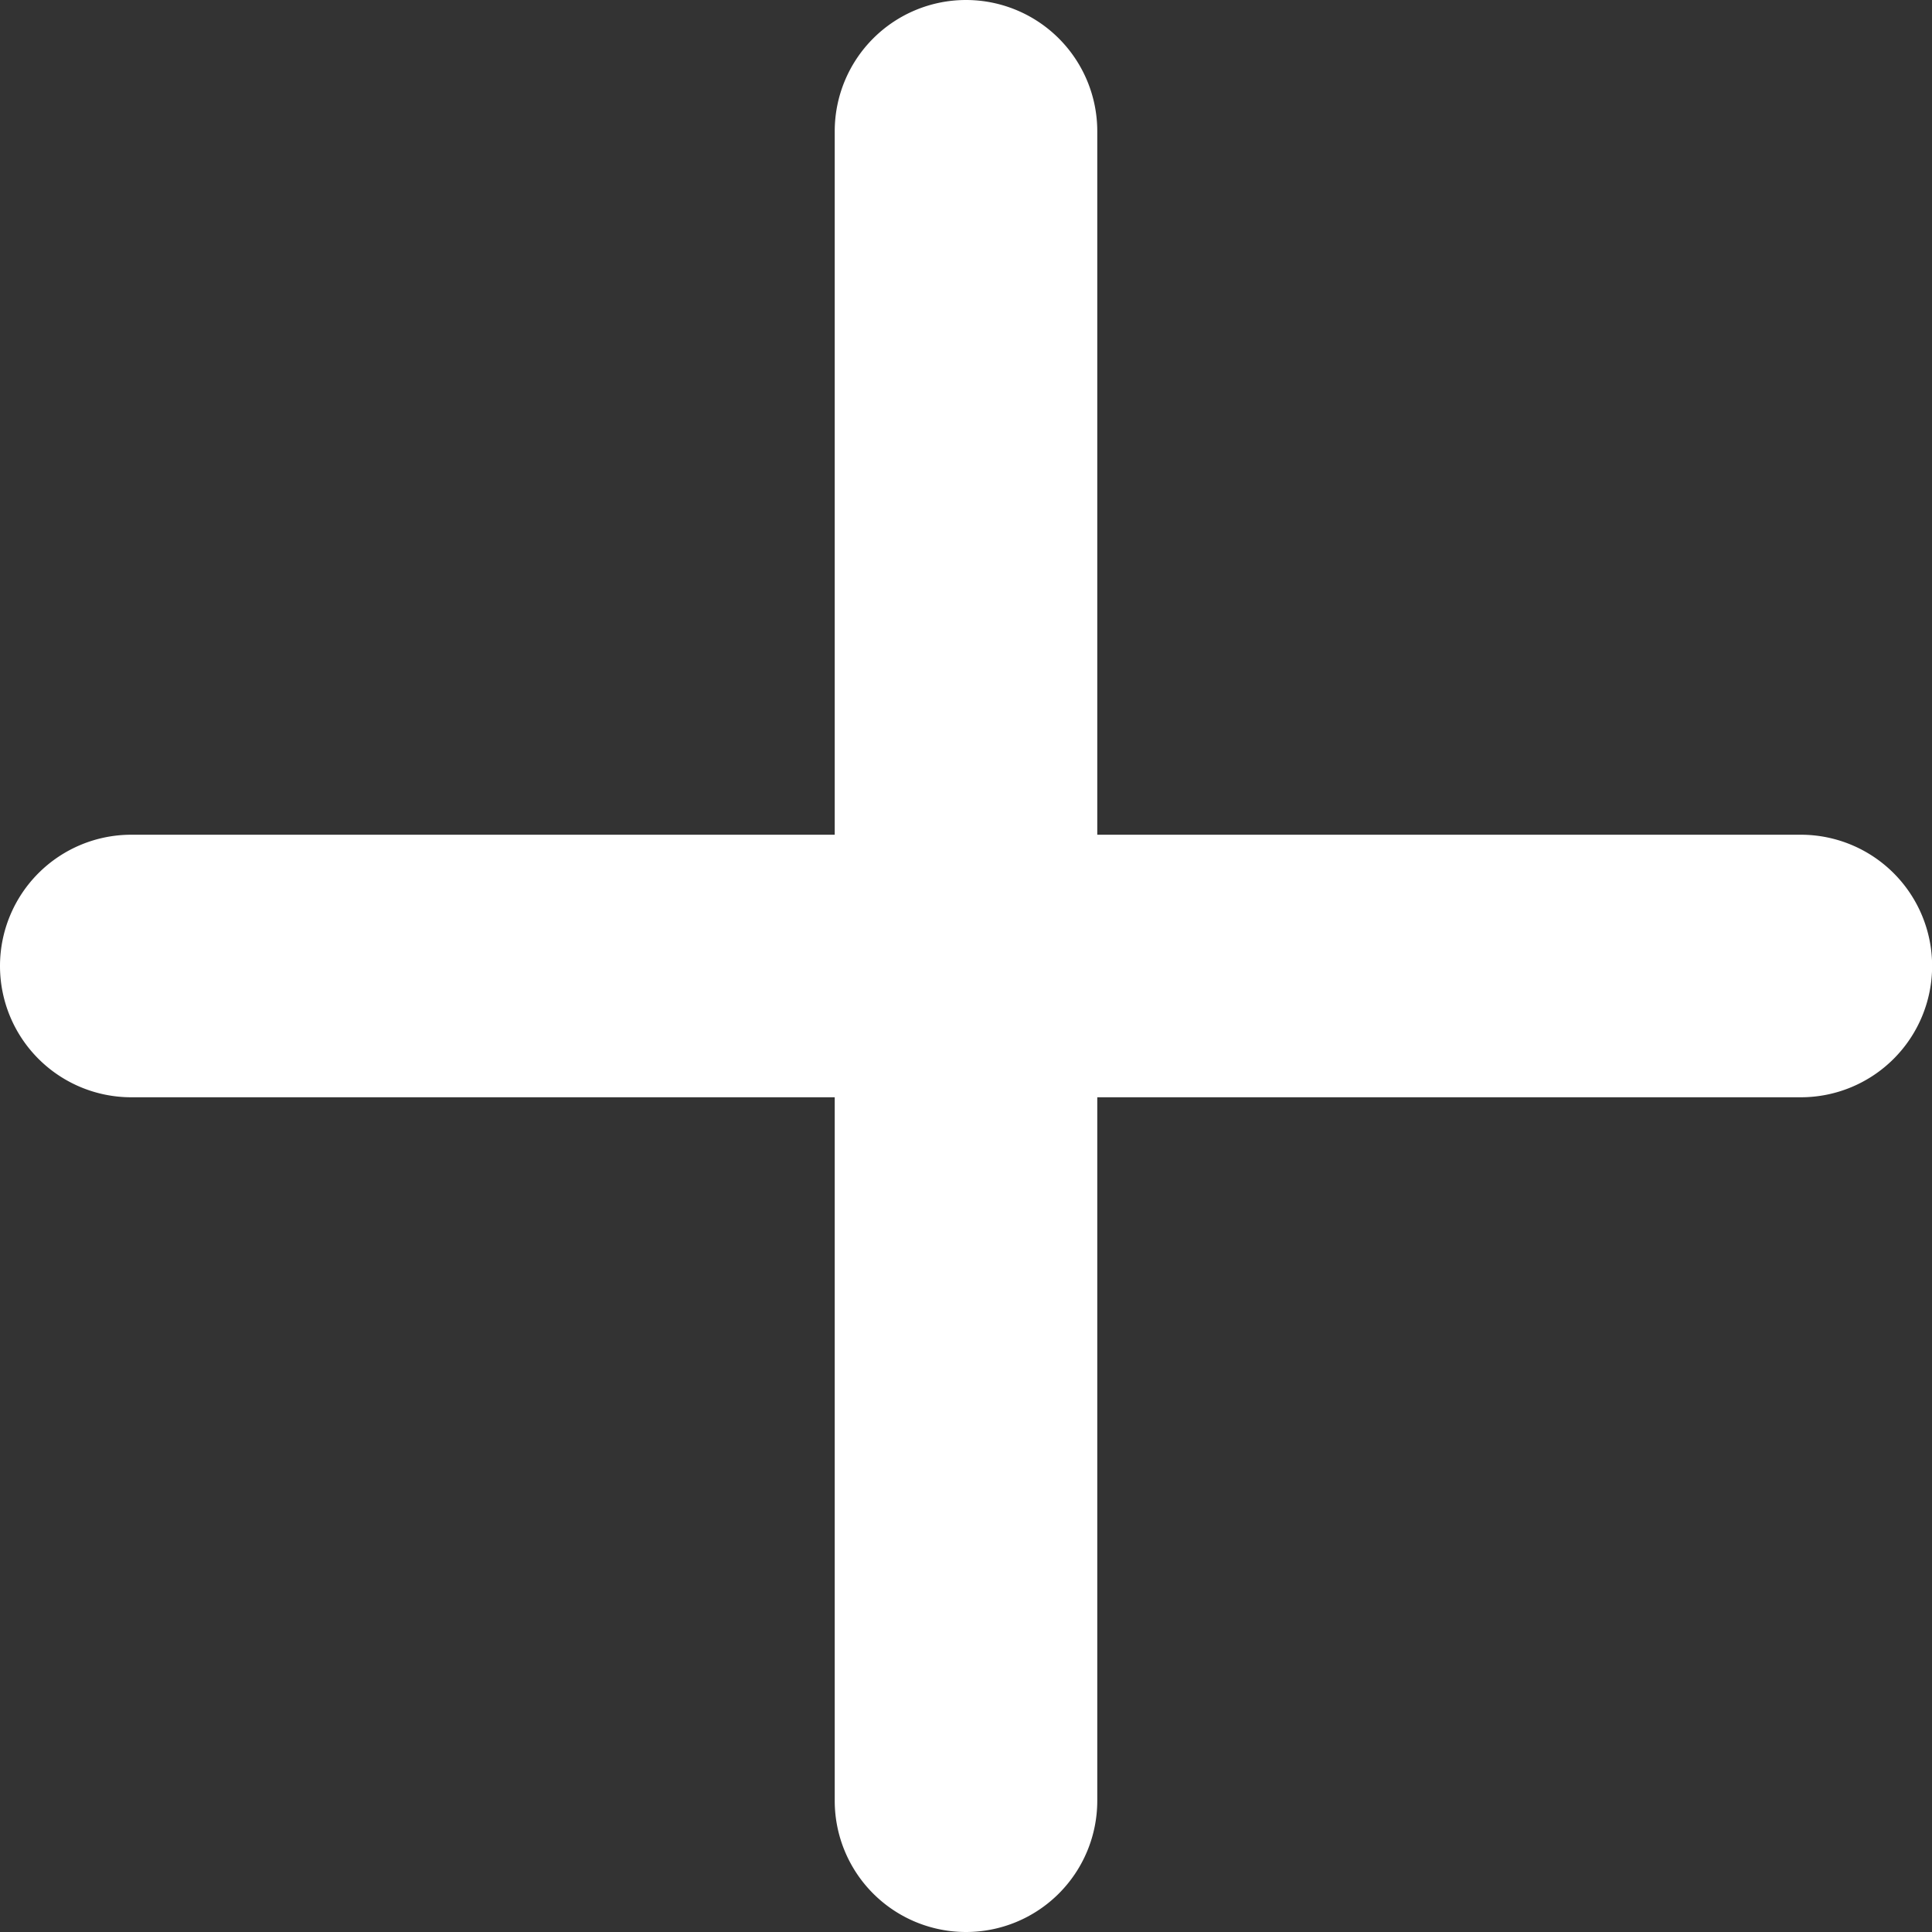 <svg xmlns="http://www.w3.org/2000/svg" width="16.822" height="16.822" viewBox="0 0 16.822 16.822">
  <rect x="0" y="0" width="16.822" height="16.822" fill="#333333" stroke="none"/>
  <g id="add_1_" data-name="add (1)" transform="translate(-72.02 -72.02)">
    <g id="Group_867" data-name="Group 867" transform="translate(79.288 72.02)">
      <path id="Path_601" data-name="Path 601" d="M232.143,88.842A1.143,1.143,0,0,1,231,87.7V73.163a1.143,1.143,0,1,1,2.286,0V87.7A1.143,1.143,0,0,1,232.143,88.842Z" transform="translate(-231 -72.02)" fill="#fff"/>
    </g>
    <g id="Group_868" data-name="Group 868" transform="translate(72.02 79.288)">
      <path id="Path_602" data-name="Path 602" d="M87.7,233.286H73.163a1.143,1.143,0,1,1,0-2.286H87.7a1.143,1.143,0,1,1,0,2.286Z" transform="translate(-72.02 -231)" fill="#fff"/>
    </g>
  </g>
</svg>
